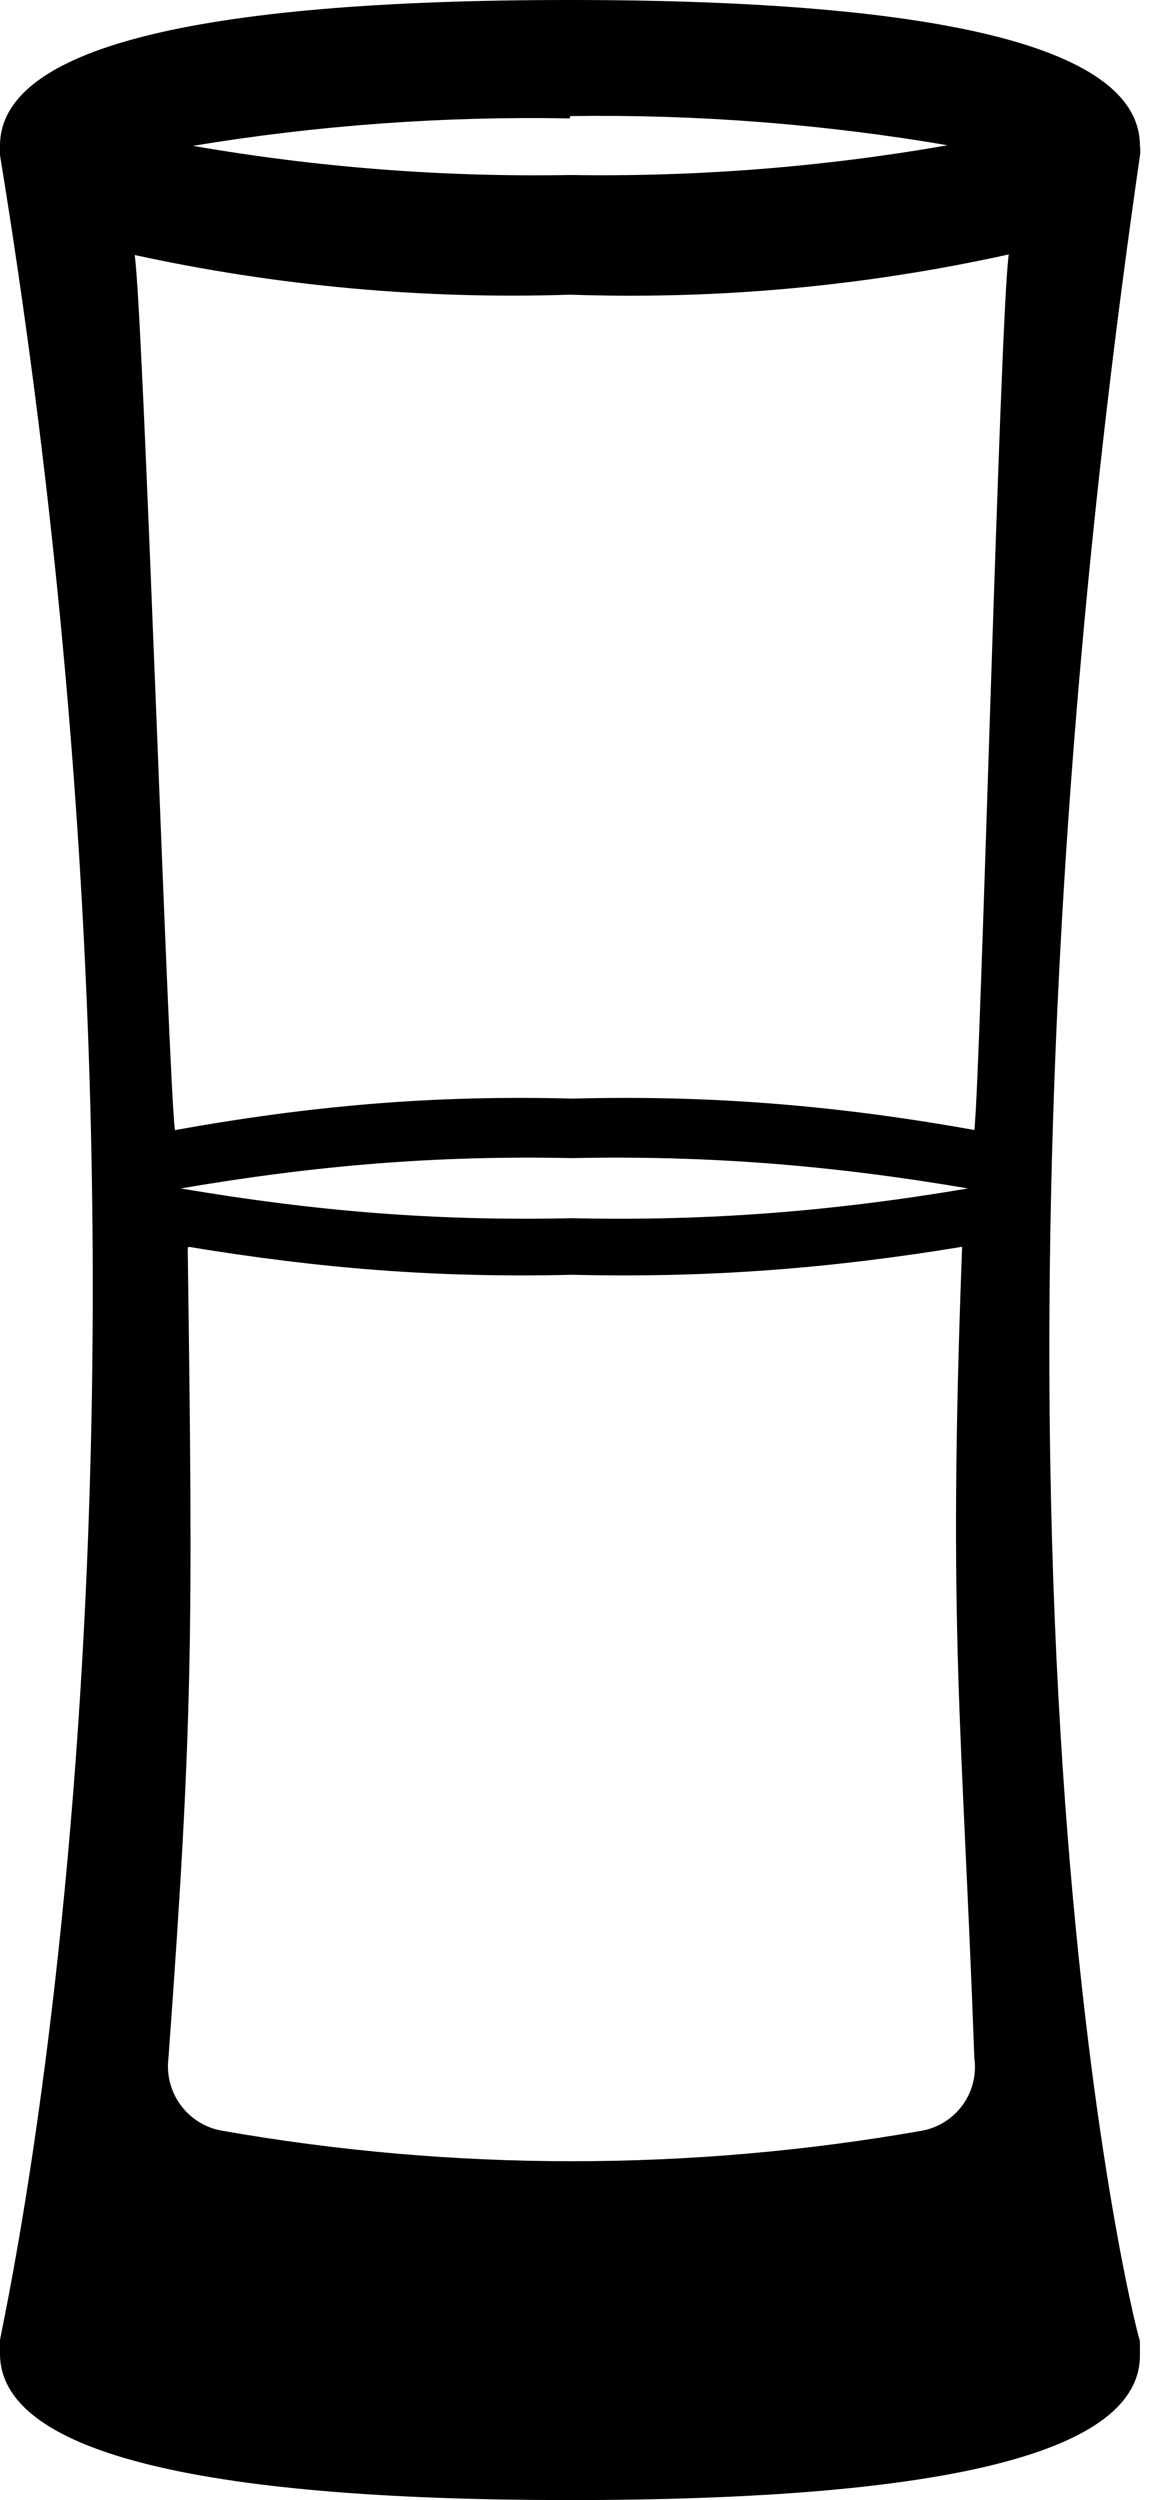 <svg width="14" height="30" viewBox="0 0 14 30" fill="none" xmlns="http://www.w3.org/2000/svg">
<path d="M13.687 1.869C13.693 1.83 13.693 1.79 13.687 1.75C13.687 0.588 11.384 0 6.84 0C2.296 0 0 0.588 0 1.75C0 1.792 0 1.827 0 1.862C2.506 17.195 0 27.977 0 28.082V28.243C0 29.405 2.303 30 6.84 30C11.377 30 13.687 29.426 13.687 28.264V28.089C13.638 27.998 11.265 18.609 13.687 1.869ZM11.706 13.561C10.064 13.266 8.543 13.139 6.875 13.183C5.207 13.139 3.742 13.266 2.1 13.561C2.016 12.861 1.722 3.76 1.617 3.06C3.334 3.434 5.091 3.594 6.847 3.536C8.615 3.597 10.384 3.435 12.112 3.053C12.007 3.767 11.776 12.868 11.699 13.561H11.706ZM11.622 14.261C10.003 14.535 8.509 14.655 6.868 14.618C5.227 14.654 3.789 14.535 2.17 14.261C3.789 13.985 5.227 13.863 6.868 13.897C8.51 13.863 10.004 13.985 11.622 14.261ZM2.261 14.961C3.853 15.224 5.263 15.336 6.875 15.297C8.49 15.336 9.958 15.224 11.552 14.961C11.377 19.603 11.552 20.653 11.699 24.7C11.726 24.898 11.675 25.099 11.558 25.26C11.44 25.422 11.265 25.532 11.069 25.568C8.29 26.056 5.447 26.056 2.667 25.568C2.468 25.534 2.289 25.424 2.169 25.26C2.049 25.097 1.997 24.894 2.023 24.693C2.317 20.653 2.317 19.603 2.254 14.989L2.261 14.961ZM6.847 1.393C8.365 1.371 9.881 1.488 11.377 1.743C9.882 2.005 8.365 2.124 6.847 2.1C5.33 2.127 3.813 2.01 2.317 1.75C3.812 1.503 5.326 1.393 6.84 1.421L6.847 1.393Z" fill="black"/>
</svg>
